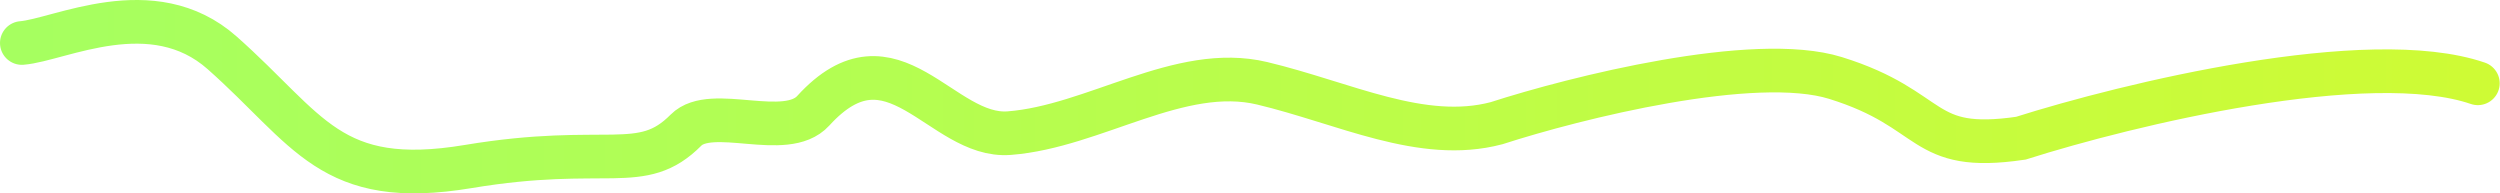 <?xml version="1.0" encoding="UTF-8"?> <svg xmlns="http://www.w3.org/2000/svg" width="4007" height="310" viewBox="0 0 4007 310" fill="none"><path d="M35 68.905C94.833 64.238 244.4 -14.16 356 84.64C495.5 208.14 529.046 303.828 750.5 266.904C974 229.64 1027.96 280.528 1099.5 208.574C1140.5 167.338 1259.5 225.831 1303.5 177.5C1430.72 37.763 1508.3 221.805 1617.5 213.405C1754 202.905 1891 102 2023 133.5C2155 165 2279 229 2398.5 197.5C2525.5 156.5 2812 84.6 2942 125C3104.5 175.5 3075.5 245.5 3239 221.5C3410.17 167.167 3796.3 73.5 3971.5 133.5" stroke="url(#paint0_linear_131_1200)" stroke-width="70" stroke-linecap="round"></path><defs><linearGradient id="paint0_linear_131_1200" x1="3971.5" y1="154.962" x2="35" y2="154.962" gradientUnits="userSpaceOnUse"><stop stop-color="#CEFB35"></stop><stop offset="1" stop-color="#A6FF60"></stop></linearGradient></defs></svg> 